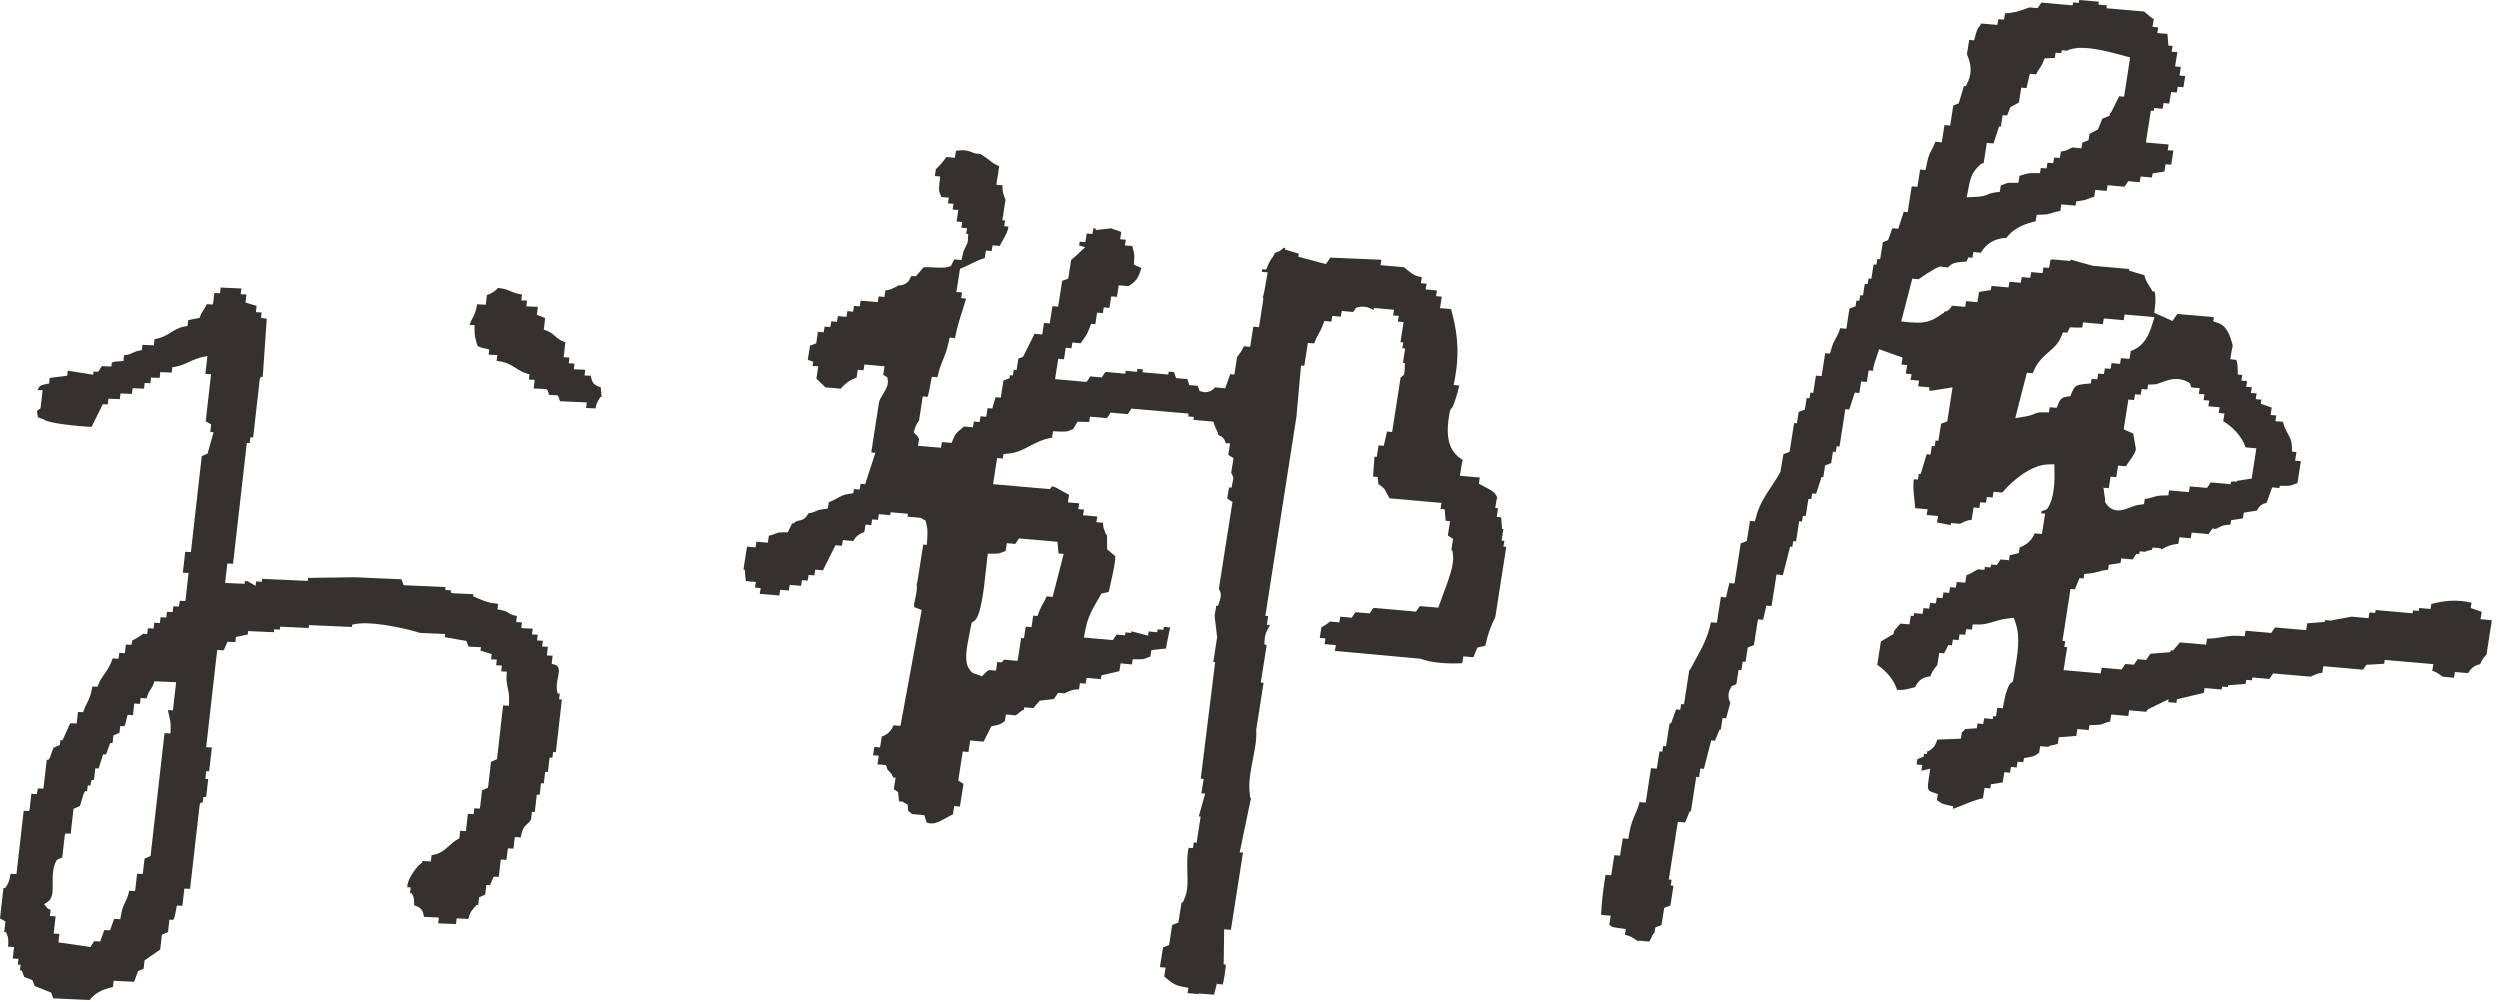 <svg width="267" height="107" viewBox="0 0 267 107" fill="none" xmlns="http://www.w3.org/2000/svg">
<path fill-rule="evenodd" clip-rule="evenodd" d="M62.6 43.6L62.67 42.98L59.82 42.85L59.58 42.22L58.66 42.18L58.45 41.63L58.26 41.55L57 41.49L57.1 40.57L56.49 40.54L56.55 39.98L56.35 39.92C55.78 39.76 55.44 39.53 55.07 39.3C54.57 38.98 54.06 38.65 53.04 38.54L53.11 37.92L52.19 37.88L52.25 37.33L52.02 37.25C51.46 37.17 51.36 37.12 51.1 37L51.01 36.96L50.97 36.84C50.79 36.25 50.65 35.79 50.68 34.97V34.72L50.15 34.7C50.26 34.36 50.37 34.15 50.48 33.95C50.66 33.61 50.83 33.29 50.96 32.5L51.88 32.54L52 31.52C52.48 31.33 52.82 31.18 53.18 30.75C53.91 30.83 54.21 30.96 54.53 31.1C54.83 31.23 55.14 31.37 55.75 31.45L55.68 32.08L56.29 32.11L56.22 32.72L57.44 32.77L57.34 33.62L58.22 33.97L58.08 35.21L58.27 35.27C58.73 35.42 58.98 35.64 59.25 35.87C59.54 36.12 59.84 36.38 60.38 36.56L60.2 38.15L60.81 38.18L60.74 38.8L61.35 38.83L61.28 39.44L62.5 39.49L62.43 40.1L63.1 40.13C63.23 40.91 63.42 41.13 64.16 41.36L64.25 42.41H64.11L64.02 42.55C63.75 42.97 63.71 43.12 63.6 43.59V43.62L62.57 43.57L62.6 43.6Z" fill="#35312F"/>
<path fill-rule="evenodd" clip-rule="evenodd" d="M5.68 106.59L5.46 106.01L3.7 105.31L3.46 104.68L2.58 104.33L2.33 103.65H2.13L2.2 103.03H1.9L1.97 102.4L1.36 102.37L1.5 101.14L0.87 101.11V101.05C0.9 100.48 0.92 100.16 0.7 99.69L0.64 99.55H0.45L0.58 98.41L0 98.08L0.37 94.83H0.56L0.65 94.7C0.97 94.24 1.02 93.93 1.13 93.33L1.76 93.35L2.53 86.59L3.11 86.62L3.17 86.35L3.35 84.78L3.93 84.81L3.99 84.54L4.03 84.2L4.64 84.23L4.99 81.15H5.16L5.31 80.96L5.71 79.86L6.39 79.56L6.45 79.05H6.68L7.5 77.24L8.19 77.27L8.33 76.04L8.88 76.06L8.95 75.86C9.06 75.55 9.18 75.32 9.29 75.1C9.52 74.64 9.73 74.21 9.86 73.32L10.41 73.34L10.49 73.14C10.67 72.66 10.92 72.31 11.18 71.94C11.49 71.49 11.82 71.02 12.02 70.32L12.66 70.35L12.73 69.73L13.34 69.76L13.44 68.84L14.05 68.87L14.1 68.43C14.19 68.38 14.28 68.33 14.37 68.28C14.67 68.11 14.98 67.94 15.26 67.69L15.72 67.71L15.79 67.1L16.4 67.13L16.47 66.51L17.08 66.54L17.15 65.92L17.76 65.95L17.83 65.34L18.44 65.37L18.51 64.75L19.12 64.78L19.19 64.16L19.8 64.19L20.14 61.19L19.53 61.16L19.78 58.93L20.39 58.96L21.55 48.71L22.17 48.44L22.81 46.16L22.46 46.14L22.55 45.32L21.97 44.99L22.54 39.97L21.93 39.94L22.15 38.03L21.81 38.09C21.15 38.21 20.66 38.44 20.18 38.66C19.7 38.88 19.24 39.09 18.62 39.19L18.4 39.22L18.34 39.79L17.12 39.74L17.05 40.36L16.13 40.32L16.06 40.93L15.45 40.9L15.38 41.51L14.16 41.46L14.09 42.07L12.87 42.02L12.8 42.63L11.58 42.58L11.51 43.19L10.98 43.17L9.78 45.59C8.1 45.52 5.06 45.17 4.72 44.82L4.68 44.78L4.33 44.67C4.21 44.63 4.09 44.59 4.06 44.57C4.04 44.54 4.02 44.39 4 44.25L3.95 43.88C4.04 43.81 4.33 43.6 4.33 43.6L4.55 41.67L4.02 41.65C4.22 41.17 4.36 41.12 5.03 41L5.24 40.96L5.31 40.36L7.18 40.13L7.24 39.59L9.95 40.02L9.99 39.68L10.5 39.7L10.87 39.1L11.89 39.15L11.94 38.73C12.13 38.64 12.23 38.63 12.43 38.61L13.18 38.56L13.25 37.94C13.79 37.88 13.99 37.78 14.2 37.67C14.37 37.59 14.53 37.51 14.94 37.43L15.15 37.39L15.21 36.83L16.43 36.88L16.5 36.22C17.28 36.1 17.78 35.8 18.26 35.5C18.71 35.22 19.14 34.96 19.81 34.85L20.03 34.81L20.1 34.19L21.31 33.95L21.37 33.8C21.51 33.43 21.61 33.28 21.73 33.12C21.84 32.97 21.95 32.81 22.08 32.49L22.72 32.52L22.78 32.25L22.89 31.29L23.5 31.32L23.57 30.71L25.78 30.81L25.71 31.42L26.32 31.45L26.22 32.31L27.41 32.67L27.33 33.34L27.94 33.37L27.88 33.93L28.14 34L28.49 34.02L28.06 40.26H27.84L27.74 40.52L27.04 46.71H26.74L26.67 47.31H26.36L24.89 60.21L24.28 60.18L24.04 62.26L26.14 62.35V62.08C26.14 62.08 26.14 62.08 26.16 62.08C26.19 62.08 26.25 62.06 26.34 62.06C26.36 62.06 26.39 62.06 26.42 62.06L27.3 62.57L27.35 62.1L27.96 62.13L27.99 61.82L32.87 62.04L32.91 61.72L37.88 61.65L42.88 61.87L43.11 62.5L47.58 62.7L47.55 63.01L48.16 63.04L48.13 63.28L48.39 63.36L50.56 63.46L50.53 63.68L50.97 63.87C51.74 64.21 52.12 64.38 53.2 64.49L53.13 65.08L53.36 65.12C53.96 65.23 54.12 65.33 54.3 65.45C54.48 65.57 54.67 65.69 55.2 65.79L55.13 66.44L55.74 66.47L55.67 67.06L55.94 67.1L56.89 67.14L56.82 67.76L57.43 67.79L57.36 68.4L57.97 68.43L57.9 69.05L58.51 69.08L58.41 70L59.02 70.03L58.92 70.88L59.1 70.95C59.28 71.01 59.38 71.04 59.45 71.05C59.48 71.09 59.52 71.14 59.57 71.21C59.76 71.48 59.68 71.91 59.58 72.4C59.49 72.86 59.39 73.37 59.51 73.89L59.55 74.07H59.78L59.71 74.7H60.01L59.37 80.32H59.07L59 80.92H58.69L58.52 82.44H58.22L58.08 83.66H57.78L57.64 84.88H57.33L57.12 86.71H56.81L56.72 87.52C56.53 87.81 56.39 87.93 56.27 88.04C55.97 88.3 55.8 88.49 55.61 89.43L54.98 89.4L54.84 90.63L54.26 90.6L54.2 90.87L54.09 91.83L53.48 91.8L53.27 93.65L52.73 93.63L52.32 94.54L51.94 94.52L51.82 95.55L51.17 95.83L51.08 96.65H50.9L50.65 96.93C50.31 97.32 50.18 97.49 50.02 98.14L48.77 98.08L48.7 98.69L46.8 98.61L46.87 97.99L45.28 97.92C45.15 97.14 44.96 96.92 44.23 96.69C44.23 96.59 44.23 96.5 44.23 96.43C44.23 96.09 44.23 95.9 44.04 95.52L43.97 95.39H43.79L43.86 94.77L43.5 94.75C43.48 93.85 44.55 92.5 44.97 92.21L45.08 92.13L45.1 91.96L46.02 92L46.09 91.34C47.02 91.2 47.5 90.76 47.97 90.33C48.26 90.07 48.53 89.82 48.92 89.61L49.06 89.54L49.15 88.73L49.76 88.76L49.97 86.92L50.58 86.95L50.65 86.33L51.23 86.36L51.29 86.09L51.48 84.41L52.1 84.14L52.14 83.96L52.44 81.36L53.08 81.08L53.73 75.34L54.36 75.37V75.08C54.41 74.32 54.32 73.9 54.23 73.49C54.14 73.09 54.06 72.7 54.11 71.99L54.13 71.73L53.53 71.7L53.6 71.08L52.99 71.05L53.06 70.44L52.45 70.41L52.51 69.85L51.32 69.49L51.36 69.12L50.04 69.06L49.81 68.45L47.5 68.05L47.54 67.71L44.83 67.59C43.88 67.26 40.47 66.44 38.46 66.58C38.22 66.6 38.01 66.63 37.81 66.67L37.61 66.72L37.58 66.96L33 66.76L32.97 67.07L29.92 66.93L29.89 67.24L29.28 67.21L29.25 67.52L26.5 67.4L26.46 67.77L25.2 68.02L25.14 68.58L24.3 68.54L23.89 69.45L23.2 69.42L23.03 70.88L22.02 79.8L22.63 79.83L22.34 82.36H22.03L21.93 83.19H22.24L22.02 85.12H21.72L21.65 85.72H21.42L21.32 85.98L20.3 94.93L19.69 94.9L19.48 96.74L18.89 96.71L18.78 97.3C18.7 97.76 18.66 97.97 18.5 98.24L18.09 98.22L17.94 99.55L17.29 99.83L17.11 101.41L15.44 102.57L15.34 103.46L14.74 103.72L14.33 104.85L12.14 104.75L12.06 105.42C10.96 105.63 10.12 106.09 9.57 106.8L5.61 106.62L5.68 106.59ZM6.22 100.64L9.66 101.14L10.05 100.52L10.7 100.55L11.14 99.33L11.75 99.36L12.19 98.14L12.85 98.17L12.89 97.91C13.02 97.07 13.19 96.73 13.36 96.38C13.51 96.07 13.67 95.75 13.8 95.13L14.43 95.16L14.64 93.31L15.25 93.34L15.44 91.7L16.08 91.42L17.57 78.3L18.2 78.33L18.22 78.04C18.26 77.22 18.16 76.83 18.06 76.41C18.02 76.24 17.97 76.06 17.93 75.84L18.47 75.86L18.81 72.86L16.5 72.76L16.43 72.96C16.3 73.31 16.19 73.48 16.08 73.65C15.93 73.87 15.79 74.08 15.66 74.58L15.02 74.55L14.95 75.17L14.34 75.14L14.2 76.37L13.63 76.34L13.57 76.57C13.52 76.76 13.49 76.91 13.46 77.03C13.41 77.28 13.38 77.39 13.27 77.56L12.84 77.54L12.76 78.26L12.11 78.54L12.02 79.36H11.77L11.33 80.57H11.01L10.53 82.08L10.18 82.06L10.04 83.29H9.8L9.71 83.55L9.67 83.89H9.37L9.3 84.49H9.11L8.97 84.69L8.53 86.09L7.85 86.38L7.55 89.04L6.97 89.01L6.91 89.28L6.65 91.57L6.14 91.79L6.02 91.92C5.61 92.7 5.62 93.56 5.63 94.32C5.64 95.35 5.63 96 4.99 96.39L4.71 96.56L4.91 96.8C4.98 96.89 5.02 96.93 5.04 96.96C5.11 97.06 5.16 97.09 5.28 97.12C5.31 97.12 5.34 97.13 5.41 97.15L5.33 97.83L5.94 97.86L5.73 99.71L6.34 99.74L6.24 100.64H6.22Z" fill="#35312F"/>
<path fill-rule="evenodd" clip-rule="evenodd" d="M174.94 100.53L174.6 100.29C174.23 100.03 173.94 99.92 173.54 99.84L173.64 99.22L172.91 99.12C172.18 99.02 172.15 98.99 171.98 98.84C171.95 98.81 171.91 98.78 171.87 98.75L172.02 97.8L171 97.71C171.03 96.65 171.18 95.24 171.47 93.43L172.08 93.48L172.41 91.33L173.02 91.38L173.31 89.54L173.9 89.59L174.04 88.83C174.2 87.97 174.4 87.5 174.62 87C174.79 86.61 174.96 86.21 175.11 85.66L175.76 85.72L176.33 82.04L176.94 82.09L177.23 80.25L177.53 80.28L177.63 79.67L177.93 79.7L178.31 77.25H178.47L179.01 75.76L179.45 75.8L179.55 75.19L179.85 75.22L180.42 71.54H180.49L181.11 70.4C181.79 69.16 182.38 68.09 182.73 66.46L183.36 66.51L183.79 63.75L184.34 63.8L184.57 62.79C184.62 62.55 184.66 62.39 184.7 62.27L185.24 62.32L185.91 58.03L186.56 57.78L186.9 55.63L187.42 55.68L187.61 55C187.92 53.86 188.54 52.92 189.15 52.01C189.47 51.52 189.83 50.99 190.13 50.43L190.15 50.39L190.47 48.51L191.13 48.25L191.61 45.18L191.91 45.21L192.1 43.99L192.76 43.74L192.95 42.51L193.25 42.54L193.35 41.93L193.65 41.96L193.94 40.12L194.55 40.17L194.93 37.72L195.44 37.76L195.64 37.09C195.78 36.63 195.9 36.42 196.04 36.17C196.2 35.89 196.38 35.59 196.53 35.05L197.19 35.11L197.52 32.97L198.17 32.72L198.27 32.1L198.57 32.13L198.67 31.52L198.97 31.55L199.16 30.32L199.46 30.35L199.56 29.74L199.86 29.77L200.1 28.24L200.4 28.27L200.5 27.66L200.8 27.69L201.09 25.86L201.65 25.64L202.1 24.38L202.73 24.43L203.32 22.62L203.74 22.66L204.17 19.9L204.78 19.95L205.07 18.11L205.65 18.16L205.8 17.41C205.95 16.65 206.1 16.37 206.28 16.05C206.4 15.83 206.55 15.56 206.69 15.14L207.38 15.2L207.67 13.36L208.28 13.41L208.61 11.27L209.19 11.04L209.75 9.18L209.96 9.2L210.21 8.65C210.63 7.73 210.45 6.8 210.22 6.19L210.07 5.78L210.31 4.26L210.83 4.31L211.02 3.63C211.16 3.13 211.24 3.03 211.35 2.88C211.43 2.78 211.51 2.67 211.6 2.51L213.32 2.66L213.42 2.05L214.03 2.1L214.14 1.42C214.22 1.42 214.3 1.42 214.37 1.41C215.04 1.36 215.52 1.23 216.22 0.98L216.7 0.81V0.79L217.62 0.87L218.02 0.28L221.35 0.57L221.4 0.26L222.01 0.31L222.06 0L224.16 0.18L224.11 0.49L225.02 0.57L224.97 0.88L229.01 1.23L229.03 1.26L229.45 1.62C229.64 1.79 229.78 1.91 230.02 2.04L229.89 2.87L230.5 2.92L230.4 3.53L231.48 3.62L231.59 4.87L232.03 4.91L231.93 5.52L232.54 5.57L232.3 7.1L232.91 7.15L232.77 8.07L233.38 8.12L233.19 9.32L232.58 9.27L232.48 9.88L231.87 9.83L231.68 11.06L231.07 11.01L230.97 11.62L230.06 11.54L230.01 11.85L229.71 11.82L229.18 15.22L231.61 15.43L231.51 16.04L232.12 16.09L231.89 17.59L231.28 17.54L231.16 18.32L229.9 18.52L229.83 18.96L228.62 18.85L228.52 19.46L227.3 19.35L226.9 19.94L225.09 19.78L224.99 20.39L223.78 20.28L223.66 21.03C223.35 21.08 223.16 21.16 222.96 21.25C222.81 21.32 222.69 21.37 222.36 21.42L221.74 21.51L221.67 21.96L220.15 21.83L220.04 22.54C219.63 22.59 219.36 22.67 219.15 22.75C218.92 22.82 218.74 22.88 218.4 22.91L217.52 22.94L217.41 23.64C216.61 23.8 215.1 24.25 214.29 25.41C214.25 25.41 214.2 25.41 214.16 25.41C212.99 25.49 212.12 26.02 211.56 26.99L210.75 26.92L210.65 27.53L210.21 27.49L209.98 28.05L210 27.93L209.06 28.02C208.66 28.06 208.32 28.24 208.04 28.57L207.25 28.47H207.2C206.64 28.62 205.36 29.5 204.92 29.82L204.23 29.76L203.05 34.33L203.91 34.42C204.4 34.46 204.81 34.47 205.16 34.45C206.09 34.38 206.59 34.08 207.31 33.6L207.62 33.39L207.64 33.29C208.05 33.26 208.29 32.98 208.47 32.65L209.88 32.77L209.98 32.16L211.19 32.27L211.36 31.18L212.62 30.98L212.69 30.54L214.51 30.7L214.61 30.09L215.82 30.2L215.92 29.59L216.83 29.67L216.93 29.06L218.14 29.17L218.24 28.56L218.85 28.61L218.98 27.78C219.04 27.76 219.1 27.73 219.15 27.7L221.11 27.87L221.13 27.72L223.49 28.38L227.4 28.73L227.37 28.9L229.02 29.39C229.14 29.9 229.32 30.19 229.53 30.52L229.89 31.12L230.11 31.14C230.24 31.62 230.22 32.17 230.14 32.87L230.08 33.41L232.02 34.28L232.53 33.53L236.44 33.87L236.37 34.31L236.93 34.51C237.84 34.83 238.19 35.87 238.46 36.92L238.32 37.57L238.2 38.37L238.84 38.43C238.92 38.67 238.97 38.92 238.98 39.35L239 40L239.48 40.04L239.38 40.65L239.99 40.7L239.89 41.31L240.5 41.36L240.4 41.97L241.01 42.02L240.91 42.63L241.52 42.68L241.45 43.12L242.62 43.53L242.5 44.32L243.11 44.37L243.01 44.98L243.82 45.05C243.94 45.58 244.15 45.97 244.34 46.31C244.56 46.72 244.74 47.05 244.77 47.61L244.8 48.24L245.26 48.28L245.12 49.2L245.73 49.25L245.37 51.59C245.22 51.64 245.1 51.69 245 51.73C244.82 51.81 244.71 51.85 244.4 51.88C244.4 51.88 244.26 51.88 244.18 51.88H243.48L243.44 52.12L242.67 52.05L242.07 53.71C241.53 53.83 241.29 54.02 241.05 54.53L239.64 54.75L239.54 55.36L238.28 55.56L238.2 56.05C238.11 56.05 238.01 56.05 237.92 56.05C237.58 56.07 237.28 56.16 236.96 56.33L236.67 56.48L236.28 56.45L235.88 57.04L234.07 56.88L233.97 57.49L232.76 57.38L232.65 58.08C231.93 58.14 231.54 58.31 231.08 58.55C230.99 58.6 230.9 58.65 230.79 58.7V58.56L229.9 58.48L229.84 58.68L229.81 58.72C229.48 58.78 229.25 58.83 229.13 58.93L228.52 58.88L228.47 59.19L228.16 59.16L227.76 59.75L226.55 59.64L226.48 60.12L225.22 60.32L225.14 60.85C224.7 60.89 224.39 60.97 224.09 61.06C223.84 61.13 223.59 61.2 223.24 61.24L222.6 61.31L222.53 61.78L222.09 61.74L221.6 62.94L221.13 62.9L220.27 68.45L220.57 68.48L220.47 69.09L220.77 69.12L220.39 71.57L224.36 71.92L224.46 71.31L226.59 71.5L226.99 70.91L227.9 70.99L228.3 70.4L229.21 70.48L229.66 69.82L231.79 69.65L231.82 69.46L232.07 69.48L232.82 68.61L235.61 68.85L235.71 68.2C235.92 68.2 236.11 68.2 236.29 68.18C236.71 68.15 237.06 68.09 237.4 68.03C237.7 67.98 237.98 67.93 238.31 67.91C238.52 67.9 238.74 67.89 239 67.91L239.74 67.94L239.83 67.36L242.57 67.6L242.97 67.01L246.3 67.3L246.41 66.57L248.28 66.42L248.31 66.23L248.89 66.28L251.14 65.86L252.96 66.02L253.06 65.41L253.67 65.46L253.72 65.15L257.66 65.5L257.71 65.19L258.32 65.24L258.37 64.93L259.58 65.04L259.66 64.5C260.39 64.32 261 64.21 261.58 64.17C261.99 64.14 262.38 64.15 262.79 64.18C263.18 64.21 263.56 64.28 263.96 64.37L263.87 64.93L265.04 65.34L264.92 66.13L266.13 66.24L265.56 69.9C265.33 70.13 265.08 70.43 264.88 70.93C264.25 71.09 263.9 71.35 263.6 71.89L262.19 71.77L262.09 72.38L260.87 72.27L260.54 72.03C260.24 71.81 260.04 71.72 259.77 71.64L259.88 70.93L254.69 70.48L254.63 70.89L252.73 71L252.37 71.52L248.13 71.15L248.02 71.86C247.72 71.88 247.5 71.95 247.15 72.1L246.76 72.27L242.77 71.92L242.37 72.51L240.56 72.35L240.51 72.66L239.9 72.61L239.83 73.04L237.96 73.19L237.93 73.38L237.32 73.33L237.27 73.64L235.45 73.48L235.37 74L232.5 74.68L232.44 75.07L231.56 74.99L231.61 74.68L229.4 75.75L229.21 76.02L227.4 75.86L227.3 76.47L225.48 76.31L225.36 77.06C225.05 77.12 224.85 77.19 224.66 77.28C224.52 77.34 224.41 77.39 224.09 77.41C224.02 77.41 223.94 77.41 223.85 77.42L223.15 77.44L223.07 77.97L221.86 77.86L221.75 78.59L219.88 78.74L219.77 79.45L218.81 79.68V79.77L217.89 79.69L217.78 80.4L217.68 80.47C217.36 80.69 217.21 80.79 216.76 80.86L216.16 80.96L216.09 81.4L215.48 81.35L215.38 81.96L214.77 81.91L214.67 82.52L214.06 82.47L213.89 83.56L212.63 83.76L212.56 84.2L211.95 84.15L211.78 85.25C211.03 85.41 210.4 85.67 209.79 85.92C209.37 86.09 208.98 86.26 208.56 86.38L208.6 86.12L207.94 85.97C207.45 85.86 207.35 85.79 207.21 85.69C207.12 85.62 207.01 85.55 206.86 85.46L206.96 84.82L206.41 84.62C205.91 84.43 205.8 84.39 205.99 83.17L206.15 82.09L205.2 82.32L205.3 81.7L204.69 81.65L204.78 81.07L205.44 80.82L205.49 80.5L205.79 80.53L205.84 80.22H205.97L206.22 80.05C206.67 79.72 206.81 79.32 206.89 78.99L209.42 78.89L209.52 78.23C209.72 78.06 209.83 77.93 209.9 77.84C209.89 77.86 209.9 77.86 209.96 77.86C210.02 77.86 210.44 77.82 210.44 77.82L211.12 77.78L211.2 77.27L211.81 77.32L211.91 76.71L212.82 76.79L212.87 76.48L213.17 76.51L213.31 75.59L213.9 75.64L214.04 74.88C214.23 73.85 214.53 73.15 214.73 72.98L214.98 72.78L215.14 71.84C215.49 69.81 215.79 68.05 215.26 66.52L215.07 65.98L214.48 66.05C213.85 66.12 213.34 66.27 212.89 66.41C212.44 66.54 212.05 66.66 211.58 66.69C211.58 66.69 211.45 66.69 211.38 66.69H210.68L210.6 67.24L209.99 67.19L209.89 67.8L209.28 67.75L209.18 68.36L208.57 68.31L208.47 68.92L208.08 68.89L207.63 69.78L207.11 69.73L206.9 71.05L206.85 71.09L206.66 71.33C206.38 71.68 206.27 71.92 206.17 72.23C205.33 72.33 204.9 72.64 204.53 73.39C204.36 73.43 204.2 73.47 204.06 73.51C203.75 73.59 203.51 73.65 203.17 73.68C203.01 73.69 202.82 73.69 202.6 73.68C202.21 72.33 201.09 71.41 200.49 71L200.88 68.51L202.24 67.7L202.29 67.37L202.31 67.35L202.96 66.6L203.93 66.68L204.07 65.76L204.37 65.79L204.42 65.48L205.33 65.56L205.43 64.95L206.04 65L206.14 64.39L206.75 64.44L206.85 63.83L207.46 63.88L207.56 63.27L208.17 63.32L208.27 62.71L208.88 62.76L208.98 62.15L209.89 62.23L210.02 61.41C210.39 61.31 210.6 61.18 210.98 60.95L211.22 60.8L211.94 60.86L211.99 60.55L212.6 60.6L212.65 60.29L213.26 60.34L213.66 59.75L214.56 59.83L214.64 59.3L215.6 59.08L215.7 58.46C216.61 58.15 217.05 57.53 217.31 56.96L218.08 57.03L218.42 54.86L217.98 54.82L218.06 54.6L218.61 54.39L218.76 54.15C219.4 53.15 219.45 51.31 219.42 50.31L219.4 49.58L218.56 49.61C216.81 49.73 214.83 51.42 213.85 52.6L212.91 52.52L212.81 53.13L212.2 53.08L212.1 53.69L211.49 53.64L211.39 54.25L210.78 54.2L210.57 55.52C210.26 55.54 210.03 55.61 209.68 55.77L209.33 55.94L208.37 55.86L208.33 56.08L206.87 55.8L206.98 55.11L205.77 55L205.87 54.39L204.54 54.27C204.52 53.99 204.49 53.69 204.46 53.38C204.38 52.64 204.29 51.81 204.4 51.18L204.83 51.22L204.93 50.61L205.13 50.63L205.77 48.51L206.18 48.55L206.32 47.63L206.62 47.66L206.72 47.05L207.02 47.08L207.31 45.25L207.97 45L208.53 41.37L206.24 41.73L206.02 41.7L206.07 41.37L204.86 41.26L204.96 40.65L204.05 40.57L204.15 39.96L203.54 39.91L203.68 38.99L203.07 38.94L203.19 38.19L200.69 37.3L200.33 38.38C200.13 38.97 200.06 39.21 200.04 39.6L199.57 39.56L199.38 40.79L198.77 40.74L198.58 41.97L198.09 41.93L197.5 43.74L197.08 43.7L196.46 47.69L196.16 47.66L196.06 48.27L195.76 48.24L195.57 49.46L194.92 49.71L194.73 50.95L194.55 50.93L193.96 52.74L193.54 52.7L193.44 53.31L193.14 53.28L192.85 55.12L192.55 55.09L192.45 55.7L192.15 55.67L191.82 57.82L191.52 57.79L191.42 58.4L191.19 58.38L190.41 61.42L189.73 61.36L189.2 64.73L188.65 64.68L188.41 65.72C188.36 65.94 188.33 66.09 188.29 66.2L187.75 66.15L187.32 68.9L186.66 69.15L186.42 70.69L186.12 70.66L185.98 71.58L185.68 71.55L185.44 73.08L184.95 73.27L184.8 73.55C184.54 74.05 184.53 74.58 184.8 75.04L184.35 76.72L183.97 76.69L183.78 77.92H183.65L183.16 79.11L182.76 79.07L181.98 82.11L181.6 82.08L181.46 83L181.16 82.97L180.59 86.65H180.46L179.97 87.84L179.19 87.77L178.23 93.93L178.53 93.96L178.43 94.57L178.73 94.6L178.4 96.71L177.74 96.96L177.45 98.8L176.79 99.05L176.69 99.67H176.6L176.15 100.56L175.03 100.46L174.94 100.53ZM224.8 53.07C224.82 53.22 224.82 53.29 224.82 53.32V53.61L225.04 53.93L225.22 54.13C225.48 54.36 225.76 54.48 226.08 54.51C226.17 54.51 226.26 54.51 226.35 54.51C226.74 54.48 227.12 54.34 227.48 54.2C227.78 54.08 228.08 53.97 228.36 53.93L228.98 53.84L229.06 53.29C229.47 53.24 229.72 53.16 229.95 53.09C230.18 53.02 230.36 52.96 230.7 52.93L231.58 52.9L231.66 52.37L233.78 52.56L233.88 51.95L235.71 52.11L236.11 51.52L238.23 51.71L238.27 51.45H238.32L238.55 51.42H238.62L238.89 51.46V51.36L240.48 51.11L240.98 47.88L239.83 47.78C239.45 46.6 238.37 45.51 237.44 44.99L237.57 44.16L236.96 44.11L237.06 43.5L235.85 43.39L235.95 42.78L235.34 42.73L235.44 42.12L234.83 42.07L234.93 41.46L234.03 41.38L233.88 40.92L233.63 40.79C233.31 40.62 232.98 40.51 232.63 40.48C232.49 40.47 232.35 40.47 232.22 40.48C231.73 40.51 231.29 40.68 230.9 40.82C230.61 40.93 230.34 41.03 230.12 41.05L229.42 41.08L229.34 41.6L228.73 41.55L228.63 42.16L228.02 42.11L227.92 42.72L227.31 42.67L226.81 45.85L227.83 46.31L228.09 47.82C228.21 48.12 227.76 48.77 227.51 49.12C227.35 49.34 227.19 49.57 227.05 49.8L226.21 49.73L226.02 50.96L225.41 50.91L225.22 52.14L224.65 52.09L224.79 53.12L224.8 53.07ZM215.21 44.66L216.32 44.48C216.81 44.4 217.09 44.28 217.3 44.19C217.49 44.11 217.6 44.06 217.91 44.04C217.98 44.04 218.05 44.04 218.13 44.04H218.83L218.91 43.49L219.65 43.56L219.89 42.98C220.037 42.633 220.283 42.433 220.63 42.38L221.11 42.31L221.3 41.86C221.55 41.26 221.73 41.1 222.65 41.01L223.3 40.95L223.38 40.46L223.99 40.51L224.09 39.9L224.7 39.95L224.8 39.34L225.41 39.39L225.51 38.78L226.42 38.86L226.52 38.25L227.43 38.33L227.56 37.49C228.95 37.02 229.5 35.79 229.82 34.76L230.1 33.87L226.91 33.59L226.81 34.2L224.69 34.01L224.59 34.62L222.47 34.43L222.38 34.98C222.38 34.98 222.37 34.98 222.36 34.98C222.21 34.99 222.02 34.98 221.73 34.98L221.06 34.96L220.79 35.53L220.33 35.49L220.09 36.05C219.8 36.72 219.36 37.11 218.84 37.56C218.21 38.11 217.51 38.73 217.1 39.86L216.47 39.81L215.23 44.65L215.21 44.66ZM211.64 17.44L211.6 17.48C210.63 18.34 210.46 18.87 210.22 20.16L210.05 21.07L211.18 21.02C211.79 20.98 212.07 20.87 212.36 20.74C212.51 20.67 212.63 20.62 212.96 20.57L213.58 20.48L213.68 19.81C213.83 19.76 213.95 19.71 214.05 19.67C214.23 19.59 214.34 19.54 214.65 19.52C214.71 19.52 214.79 19.52 214.87 19.52H215.57L215.68 18.78C215.83 18.74 215.96 18.7 216.09 18.66C216.34 18.58 216.54 18.52 216.87 18.49C216.96 18.49 217.05 18.49 217.16 18.49H217.87L217.96 17.94L218.57 17.99L218.67 17.38L219.28 17.43L219.38 16.82L219.99 16.87L220.1 16.18C220.4 16.16 220.65 16.08 221 15.91L221.33 15.75L222.3 15.84L222.39 15.23L223.05 14.98L223.16 14.3L224.06 13.82L224.53 12.67L225.3 12.37L225.35 12.06H225.44L226.33 10.28L226.85 10.33L227.5 6.14L226.88 5.97C226.06 5.74 224.35 5.26 222.93 5.14C222.56 5.11 222.24 5.1 221.95 5.12C221.73 5.14 221.54 5.17 221.36 5.21L220.82 5.35V5.42L220.2 5.37L220.15 5.68L219.54 5.63L219.45 6.19L218.37 6.23L218.16 6.73C218.04 7.02 217.95 7.15 217.84 7.29C217.72 7.46 217.59 7.64 217.46 7.94L216.78 7.88L216.53 8.97C216.49 9.16 216.46 9.3 216.42 9.41L215.87 9.36L215.62 10.95L214.72 11.43L214.35 12.34L213.88 12.3L213.69 13.53L213.5 13.51L212.91 15.32L212.19 15.26L211.86 17.4L211.62 17.49L211.64 17.44Z" fill="#35312F"/>
<path fill-rule="evenodd" clip-rule="evenodd" d="M126.84 106.03L126.92 105.5L126.24 105.37C125.44 105.21 125.1 104.93 124.63 104.53C124.54 104.45 124.44 104.37 124.34 104.29L124.49 103.34L123.88 103.29L124.21 101.18L124.86 100.93L125.19 98.78L125.85 98.53L126.19 96.38H126.33L126.57 95.81C126.86 95.09 126.84 94.13 126.81 93.12C126.79 92.25 126.76 91.29 126.95 90.54L127.4 90.58L127.5 89.97L127.8 90L128.23 87.21L128.03 87.19L128.71 84.76L128.31 84.72L128.55 83.19L128.24 83.16L129.78 70.71H129.58L129.99 68.04L129.72 65.78L129.9 64.68L130.09 64.7L130.3 64.05C130.44 63.61 130.4 63.22 130.17 62.91L131.63 53.61L131.07 53.25L131.26 52.06L131.53 52.08L131.73 51.04L131.58 50.63L131.49 50.49L131.74 48.94L131.18 48.58L131.37 47.36L130.88 47.32C130.79 46.86 130.6 46.65 130.12 46.46C130.06 46.17 129.98 46 129.88 45.81C129.83 45.72 129.78 45.62 129.73 45.47L129.58 45.03L127.46 44.84L127.51 44.53L126.9 44.48L126.95 44.17L120.84 43.64L120.44 44.23L118.62 44.07L118.22 44.66L116.41 44.5L116.32 45.06C116.17 45.07 116 45.06 115.73 45.06L115.08 45.04L114.68 45.71L114.66 45.81C114.48 45.87 114.35 45.92 114.23 45.98C114.09 46.04 114.01 46.08 113.8 46.09C113.66 46.09 113.47 46.1 113.21 46.09L112.47 46.06L112.36 46.75C111.42 46.88 110.68 47.27 109.97 47.64C109.28 48 108.63 48.34 107.81 48.43L107.17 48.5L107.1 48.97L106.49 48.92L106.06 51.71L112.14 52.24L112.36 51.94H112.41C112.75 52.04 113.03 52.2 113.32 52.37C113.63 52.55 113.9 52.71 114.18 52.84L114.05 53.65L115.26 53.76L115.16 54.37L115.77 54.42L115.67 55.03L117.19 55.16L117.09 55.77L117.79 55.83C117.79 56.11 117.83 56.34 117.98 56.7L118.14 57.11H118.23L118.24 58.66L119.11 59.4C119.14 59.99 118.84 61.3 118.64 62.19C118.55 62.59 118.47 62.92 118.41 63.22L117.63 63.4L117.25 64.06C116.71 64.98 116.16 65.93 115.91 67.29L115.76 68.09L118.85 68.36L119.25 67.77L120.15 67.85L120.2 67.54L120.81 67.59L120.84 67.42L122.61 67.89L122.68 67.44L123.59 67.52L123.64 67.21L124.25 67.26L124.3 66.95L124.97 67.01L124.61 68.76L124.53 69.26L122.97 69.43L122.86 70.12C122.71 70.17 122.59 70.22 122.49 70.26C122.31 70.34 122.2 70.39 121.88 70.41C121.82 70.41 121.75 70.41 121.67 70.41H120.97L120.89 70.96L119.68 70.85L119.55 71.68L117.63 72.13L117.57 72.53L116.05 72.4L115.95 73.01L115.34 72.96L115.24 73.63C115.15 73.63 115.07 73.63 114.99 73.63C114.65 73.65 114.36 73.73 114.03 73.89L113.69 74.05L113.01 73.99L112.55 74.66L111.05 74.83L110.36 75.62L109.39 75.54L109.34 75.85H109.19L108.49 76.4L107.43 76.31L107.32 77.03H107.3C106.94 77.29 106.78 77.4 106.3 77.48L105.88 77.55L105.05 79.21L103.62 79.08L103.43 80.31L102.82 80.26L102.34 83.36L102.9 83.72L102.52 86.14L101.91 86.09L101.77 86.98C101.51 87.09 101.27 87.23 101.02 87.37C100.55 87.63 100.06 87.91 99.58 87.94C99.51 87.94 99.43 87.94 99.36 87.94C99.23 87.93 99.1 87.9 98.97 87.85L98.71 87.06L97.39 86.94V86.92L96.99 86.59C96.99 86.55 96.94 85.94 96.94 85.94L96.37 85.61L96.01 85.58L95.92 84.61L95.64 84.4L95.46 84.28L95.65 83.06L95.35 83.03V82.97L95.23 82.68L94.95 82.36C94.85 82.26 94.79 82.21 94.77 82.15L94.62 81.71L93.71 81.63L93.85 80.71L93.24 80.66L93.38 79.77L93.99 79.82L94.17 78.67C94.85 78.43 95.18 78.02 95.43 77.46L96.17 77.52L98.44 65.15C98.44 65.15 97.85 64.92 97.67 64.85L97.64 64.81C97.57 64.71 97.67 64.27 97.74 63.95C97.85 63.47 97.96 62.95 97.91 62.39V62.31L97.97 62.18L98.6 58.16L98.99 58.19L99.04 57.32C99.08 56.63 99.04 56.44 98.96 56.06L98.86 55.62L98.33 55.3L96.92 55.18L96.97 54.87L95.12 54.71L95.07 55.02L93.86 54.91L93.76 55.52L93.15 55.47L93.05 56.08L92.44 56.03L92.31 56.84C91.75 57 91.42 57.27 91.13 57.78L90.02 57.68L89.92 58.29L89.23 58.23L87.89 60.91L87.07 60.84L86.97 61.45L86.36 61.4L86.26 62.01L85.65 61.96L85.55 62.57L84.34 62.46L84.24 63.07L83.33 62.99L83.23 63.6L81.14 63.42L81.24 62.81L80.63 62.76L80.73 62.15L79.65 62.06L79.54 60.85L79.4 60.83L79.78 58.38L80.69 58.46L80.79 57.85L82 57.96L82.12 57.21C82.43 57.15 82.63 57.08 82.82 56.99C82.96 56.93 83.06 56.88 83.39 56.86C83.46 56.86 83.54 56.86 83.63 56.85H84.13L84.6 55.9H84.75L85.03 55.68L85.18 55.63C85.8 55.53 86.07 55.35 86.33 54.82C86.73 54.77 86.96 54.67 87.19 54.57C87.34 54.5 87.46 54.45 87.79 54.4L88.41 54.31L88.52 53.63C88.9 53.5 89.2 53.33 89.47 53.18C89.81 52.99 90.09 52.84 90.52 52.77L91.13 52.68L91.2 52.23L91.81 52.28L91.91 51.67L92.4 51.71L93.49 48.36L93.05 48.32L93.88 42.97C93.94 42.69 94.15 42.34 94.34 42.03C94.6 41.6 94.88 41.15 94.82 40.66L94.78 40.32L94.33 40.03L94.47 39.12L92.32 38.93L92.22 39.54L91.61 39.49L91.48 40.33C90.84 40.55 90.28 40.93 89.79 41.51L88.16 41.37L87.19 40.44L87.39 39.13L86.78 39.08L86.85 38.64L86.27 38.43L86.51 36.92L87.17 36.67L87.36 35.44L87.97 35.49L88.07 34.88L88.68 34.93L88.78 34.32L89.39 34.37L89.49 33.76L90.4 33.84L90.5 33.23L91.11 33.28L91.21 32.67L91.82 32.72L91.92 32.11L93.74 32.27L93.84 31.66L94.45 31.71L94.56 31.01C94.88 30.99 95.12 30.92 95.46 30.75L95.86 30.55V30.48C95.95 30.48 96.02 30.48 96.11 30.48C96.43 30.46 96.71 30.33 96.97 30.1L97.01 30.07L97.34 29.47L97.81 29.51L98.65 28.54C98.95 28.52 99.43 28.54 99.72 28.56C100.14 28.58 100.51 28.6 100.81 28.58C100.95 28.58 101.07 28.55 101.18 28.52L101.55 28.42L101.91 27.7L102.69 27.77L102.85 27.04C102.9 26.81 103.06 26.49 103.16 26.3C103.28 26.06 103.36 25.9 103.37 25.7L103.4 25L103.18 24.98L103.28 24.37L102.67 24.32L102.77 23.71L102.16 23.66L102.35 22.43L101.74 22.38L101.84 21.77L101.23 21.72L101.33 21.11L100.51 21.04C100.47 20.86 100.42 20.73 100.37 20.62C100.29 20.43 100.25 20.32 100.33 19.6L100.41 18.85L99.84 18.8L99.95 18.07C100.37 17.7 100.78 17.18 101.07 16.77L101.98 16.85L102.1 16.1C102.28 16.08 102.41 16.07 102.53 16.06C102.71 16.05 102.87 16.04 103.03 16.06C103.33 16.09 103.65 16.18 104.1 16.38L104.77 16.46V16.49L105.16 16.74C105.4 16.9 105.57 17.03 105.71 17.15C105.98 17.37 106.24 17.57 106.72 17.75L106.41 19.73L107.07 19.79C107.05 20.17 107.07 20.51 107.24 20.95L107.39 21.34L107.05 23.52L107.35 23.55L107.25 24.16L107.7 24.2C107.65 24.68 107.42 25.09 107.13 25.6C107.01 25.82 106.88 26.04 106.77 26.27L106.01 26.2L105.91 26.81L105.3 26.76L105.17 27.57C104.57 27.73 104.09 27.97 103.67 28.19C103.45 28.3 103.22 28.42 102.97 28.52L102.53 28.71L102.14 31.18L102.75 31.23L102.65 31.84L103.18 31.89C103.05 32.35 102.91 32.79 102.77 33.23C102.49 34.09 102.21 34.98 101.99 36.11L101.42 36.06L101.26 36.78C101.11 37.45 100.93 37.89 100.75 38.34C100.53 38.88 100.3 39.42 100.12 40.29L99.52 40.24L99.32 41.29C99.23 41.77 99.17 42.09 99.06 42.38L98.55 42.34L98.15 44.93C97.98 45.12 97.84 45.39 97.73 45.72L97.58 46.18L97.91 46.5C97.98 46.57 98 46.6 98.05 46.69C98.08 46.75 98.12 46.8 98.16 46.86L98.04 47.61L100.5 47.82L100.6 47.21L101.63 47.3L101.87 46.73C102.04 46.33 102.21 46.19 102.49 45.95C102.64 45.82 102.79 45.7 102.94 45.55L103.91 45.63L104.01 45.02L104.62 45.07L104.72 44.46L105.33 44.51L105.47 43.59L105.98 43.63C105.98 43.63 106.32 42.46 106.33 42.42L106.88 42.47L107.17 40.64L107.82 40.39L107.87 40.07L108.17 40.1L108.27 39.49L108.57 39.52L108.76 38.3L109.26 38.11L110.49 35.65L111.31 35.72L111.5 34.49L112.11 34.54L112.4 32.7L113.01 32.75L113.44 30L114.09 29.75L114.4 27.75L114.68 27.53L115.9 26.4L115.25 26.22L115.31 25.81L115.92 25.86L116.06 24.94L116.67 24.99L116.77 24.38L117.04 24.4L117.01 24.57L118.72 24.38L118.78 24.43L119.75 24.77L119.63 25.55L120.24 25.6L120.14 26.21L120.94 26.28C120.97 26.43 121 26.56 121.03 26.69C121.11 27 121.17 27.23 121.13 27.75L121.1 28.26L121.89 28.62C121.64 29.66 121.26 30.08 120.7 30.44L120.51 30.56L119.48 30.47L119.29 31.7L118.68 31.65L118.49 32.88L117.88 32.83L117.78 33.44L117.17 33.39L116.98 34.62L116.53 34.58L116.3 35.18C116.11 35.69 115.88 36.01 115.59 36.41C115.52 36.51 115.47 36.58 115.42 36.66L114.53 36.58L114.43 37.19L113.82 37.14L113.63 38.37L113.02 38.32L112.68 40.49L116.05 40.79L116.45 40.2L117.66 40.31L118.06 39.72L120.17 39.91L120.22 39.6L121.43 39.71L121.48 39.4L122.06 39.45L122.01 39.76L124.77 40L124.82 39.69L125.39 39.74L125.6 40.38L126.81 40.49L127.02 41.13L127.93 41.21L128.11 41.76C128.11 41.76 128.54 41.88 128.56 41.88C128.65 41.88 128.74 41.88 128.82 41.88C129.1 41.86 129.47 41.75 129.76 41.37L130.85 41.47L131.39 39.96L131.83 40L132.12 38.13L132.38 37.78C132.63 37.45 132.74 37.24 132.83 36.98L133.52 37.04L133.85 34.89L134.46 34.94L134.94 31.84H134.85C135 31.34 135.09 30.8 135.17 30.31L135.39 29.09L134.76 29.03L134.8 28.75L135.23 28.79L135.47 28.21C135.59 27.92 135.68 27.79 135.79 27.65C135.92 27.47 136.05 27.28 136.17 27L136.22 26.99C136.7 26.85 136.93 26.65 137.08 26.46L137.27 26.48L137.24 26.65L138.71 27.09L138.66 27.42L141.61 28.2L142.08 27.51L147.53 27.74L147.44 28.32L149.96 28.54L149.98 28.57L150.19 28.74C150.85 29.29 151.13 29.48 151.85 29.6L151.75 30.25L152.36 30.3L152.26 30.91L153.47 31.02L153.37 31.63L153.98 31.68L153.79 32.91L154.97 33.01C155.49 34.89 155.97 37.17 155.4 40.32L155.25 41.12L155.85 41.17C155.58 42.36 155.22 43.38 155.09 43.53L154.92 43.7L154.84 43.96C154.31 46.69 154.73 48.24 156.23 49.13L156.15 49.37L155.92 50.81L158.04 51L157.94 51.66L158.64 52.03C159.38 52.42 159.68 52.58 159.91 53.15L159.82 53.42L159.69 54.25L159.99 54.28L159.85 55.2L160.32 55.24L160.43 56.49H160.56L160.37 57.73L160.67 57.76L160.57 58.37L160.87 58.4L159.7 65.9C159.26 66.8 158.92 67.61 158.63 68.96L157.78 69.16L157.36 70.19L156.28 70.1L156.17 70.83C155.39 70.87 154.6 70.86 153.89 70.8C153.01 70.72 152.28 70.57 151.71 70.35L142.57 69.52L142.67 68.9L141.46 68.79L141.56 68.18L140.95 68.13L141.12 67.01C141.18 66.97 141.25 66.93 141.34 66.87C141.53 66.76 141.78 66.62 142.04 66.38L143.04 66.47L143.14 65.86L144.36 65.97L144.76 65.38L146.28 65.51L146.68 64.92L151.23 65.32L151.63 64.73L153.61 64.9L153.69 64.68C153.69 64.68 153.98 63.86 154.09 63.57C154.76 61.81 155.3 60.28 155.19 59.37L155.12 58.79H155L155.19 57.55L154.63 57.19L154.87 55.66L154.4 55.62L154.29 54.4L153.85 54.34L153.95 53.71L148.41 53.22L147.87 52.25C147.61 51.97 147.41 51.81 147.21 51.72C147.19 51.5 147.13 50.94 147.13 50.94L146.64 50.9L146.8 48.77L147.04 48.79L147.23 47.56L147.79 47.61L147.95 46.88C148.04 46.49 148.09 46.25 148.14 46.09L148.68 46.14L149.59 40.29L149.66 40.27L149.97 39.99L150.02 39.48L150.04 38.77L149.83 38.75L150.07 37.22L149.77 37.19L149.87 36.58L149.57 36.55L149.9 34.4L149.29 34.35L149.39 33.74L148.78 33.69L148.88 33.08L146.73 32.89L146.7 33.11C146.39 32.94 146.05 32.78 145.68 32.75C145.59 32.75 145.5 32.75 145.41 32.75C145.32 32.75 145.23 32.77 145.14 32.79L144.82 32.87L144.51 33.32L143.3 33.21L143.2 33.82L142.29 33.74L142.19 34.35L141.44 34.28L141.21 34.88C141.09 35.19 140.97 35.41 140.85 35.62C140.69 35.91 140.51 36.22 140.36 36.68L139.68 36.62L139.3 39.07L138.95 39.04L138.46 44.5L135.14 65.77L135.44 65.8L135.3 66.72L135.63 66.75C135.59 66.84 135.54 66.92 135.49 67.02C135.32 67.32 135.12 67.68 135.08 68.15L135.03 68.81L135.28 68.92L134.65 72.89L134.95 72.92L134.16 77.96C134.24 78.88 134.04 79.9 133.83 80.98C133.58 82.24 133.33 83.53 133.46 84.63L133.53 85.22H133.61L132.4 91.03L132.75 91.06L131.46 99.31L130.74 99.25L130.69 103L130.93 103.02C130.8 104.24 130.68 104.84 130.58 105.14L129.98 105.09L130.03 104.78L129.66 106.23L128 106.1L128.04 106.17L126.76 106.06L126.84 106.03ZM105.41 59.89C105.36 60.27 105.31 60.72 105.26 61.21C105.1 62.73 104.77 65.81 104.06 66.31L103.77 66.51L103.57 67.52C103.21 69.27 102.97 70.67 103.5 71.43C103.73 71.78 103.88 71.9 104.13 71.96C104.17 71.96 104.23 71.99 104.38 72.04L104.87 72.23L105.26 71.83C105.33 71.76 105.37 71.73 105.45 71.68C105.52 71.64 105.57 71.6 105.63 71.56L106.37 71.62L106.51 70.7L106.99 70.74L107.24 70.45L108.68 70.58L109.06 68.13L109.36 68.16L109.55 66.93L110.16 66.98L110.35 65.75L110.8 65.79L111.03 65.19C111.15 64.88 111.27 64.68 111.38 64.48C111.51 64.26 111.65 64.02 111.78 63.69L112.42 63.75L113.6 59.16L113.05 59.11L112.94 57.86L108.83 57.5L108.43 58.09L107.53 58.01L107.4 58.84C107.25 58.89 107.14 58.94 107.03 58.98C106.85 59.06 106.73 59.11 106.43 59.13C106.37 59.13 106.29 59.13 106.21 59.13H105.5L105.4 59.86L105.41 59.89Z" fill="#35312F"/>
</svg>
